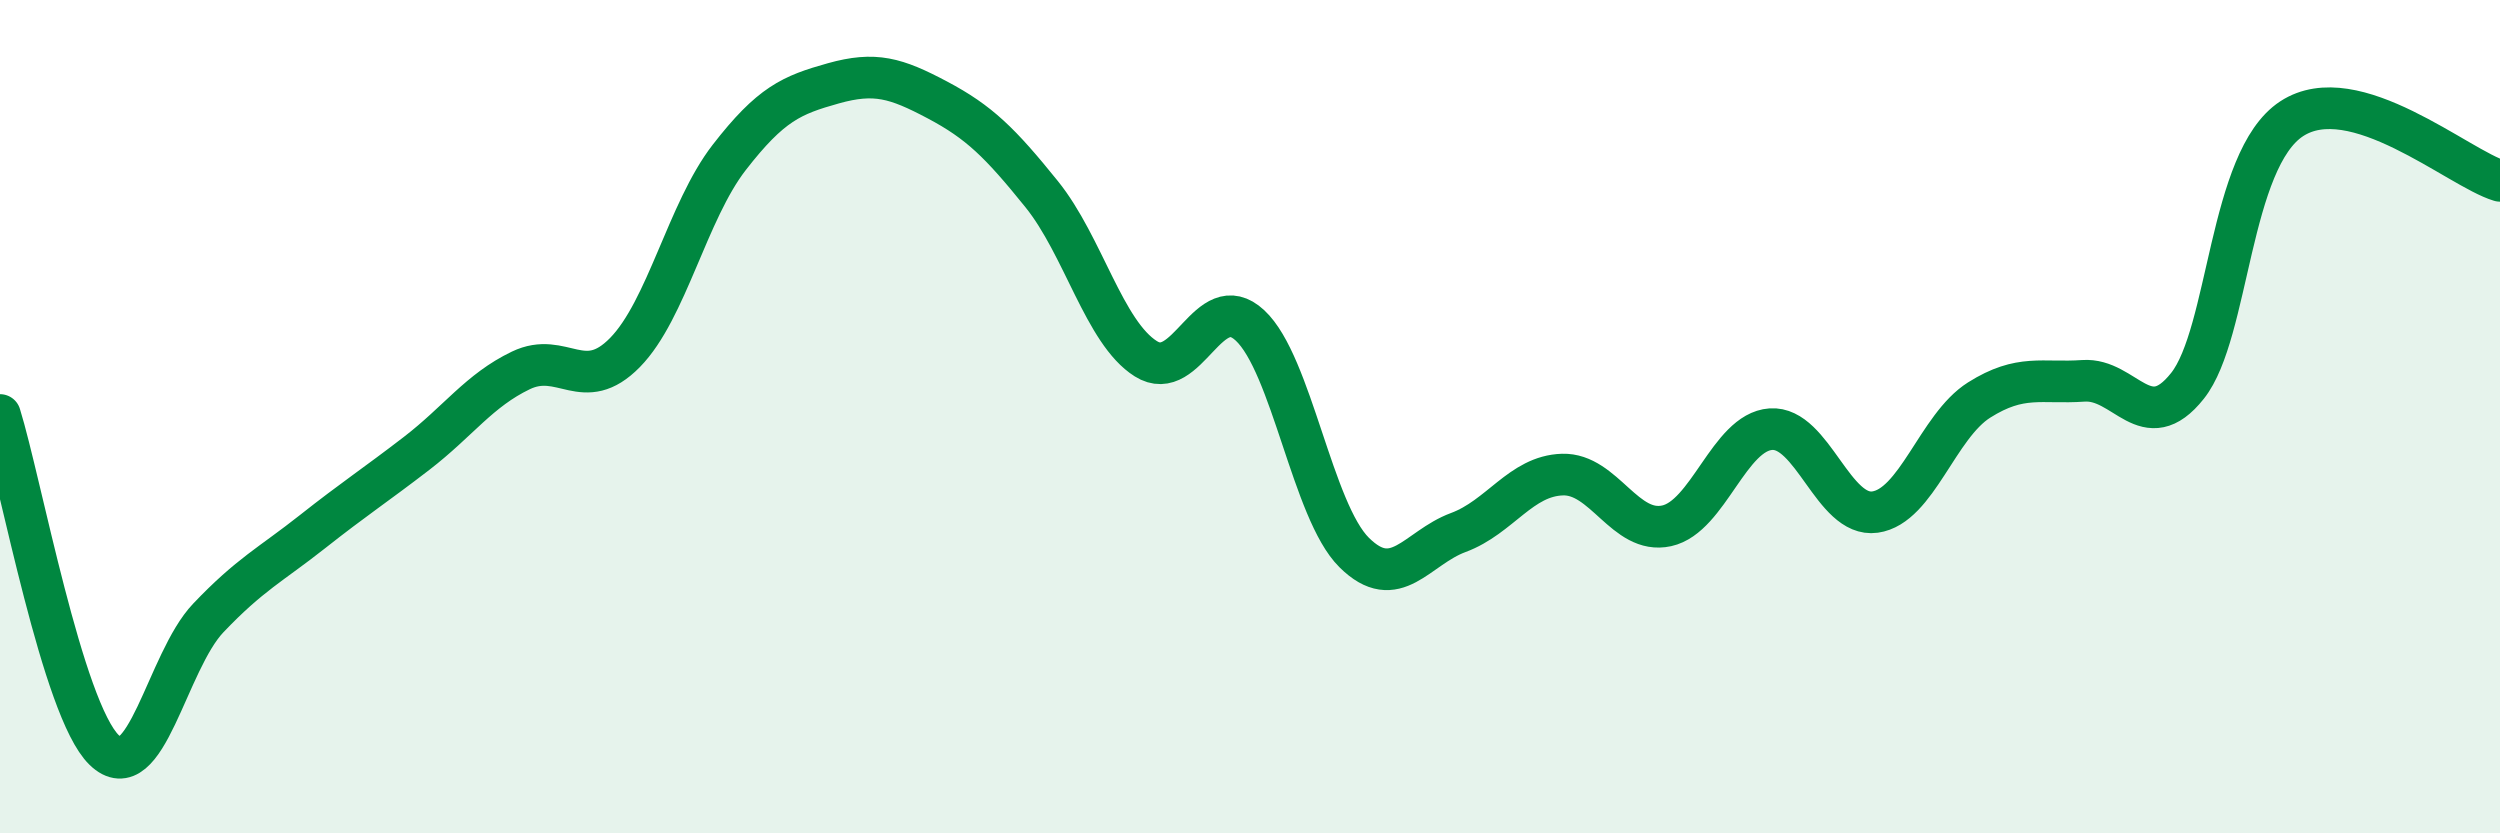 
    <svg width="60" height="20" viewBox="0 0 60 20" xmlns="http://www.w3.org/2000/svg">
      <path
        d="M 0,9.96 C 0.5,11.57 1.5,17.03 2.5,18 C 3.5,18.97 4,15.88 5,14.83 C 6,13.78 6.5,13.55 7.5,12.76 C 8.5,11.97 9,11.65 10,10.88 C 11,10.11 11.5,9.37 12.5,8.89 C 13.5,8.41 14,9.48 15,8.46 C 16,7.44 16.5,5.07 17.5,3.78 C 18.5,2.49 19,2.28 20,2 C 21,1.72 21.5,1.87 22.5,2.4 C 23.5,2.93 24,3.42 25,4.66 C 26,5.9 26.5,7.98 27.5,8.61 C 28.5,9.24 29,6.88 30,7.81 C 31,8.74 31.5,12.27 32.5,13.26 C 33.5,14.25 34,13.15 35,12.78 C 36,12.41 36.5,11.42 37.5,11.39 C 38.5,11.36 39,12.84 40,12.62 C 41,12.4 41.5,10.37 42.5,10.3 C 43.5,10.23 44,12.43 45,12.29 C 46,12.15 46.5,10.23 47.5,9.6 C 48.5,8.97 49,9.21 50,9.14 C 51,9.07 51.5,10.52 52.5,9.26 C 53.5,8 53.5,3.83 55,2.85 C 56.5,1.87 59,4.04 60,4.34L60 20L0 20Z"
        fill="#008740"
        opacity="0.1"
        stroke-linecap="round"
        stroke-linejoin="round"
      />
      <path
        d="M 0,9.96 C 0.5,11.57 1.5,17.03 2.5,18 C 3.5,18.97 4,15.88 5,14.83 C 6,13.78 6.5,13.55 7.5,12.76 C 8.5,11.97 9,11.65 10,10.88 C 11,10.11 11.5,9.37 12.5,8.89 C 13.5,8.41 14,9.48 15,8.46 C 16,7.44 16.5,5.07 17.5,3.78 C 18.5,2.49 19,2.28 20,2 C 21,1.72 21.5,1.87 22.5,2.4 C 23.5,2.93 24,3.42 25,4.66 C 26,5.9 26.5,7.98 27.5,8.61 C 28.5,9.24 29,6.88 30,7.81 C 31,8.74 31.5,12.27 32.5,13.26 C 33.5,14.25 34,13.15 35,12.78 C 36,12.41 36.5,11.42 37.5,11.39 C 38.5,11.36 39,12.84 40,12.62 C 41,12.4 41.5,10.37 42.5,10.3 C 43.5,10.23 44,12.43 45,12.29 C 46,12.15 46.5,10.23 47.5,9.6 C 48.5,8.97 49,9.21 50,9.14 C 51,9.07 51.5,10.52 52.5,9.26 C 53.5,8 53.5,3.83 55,2.85 C 56.5,1.87 59,4.04 60,4.34"
        stroke="#008740"
        stroke-width="1"
        fill="none"
        stroke-linecap="round"
        stroke-linejoin="round"
      />
    </svg>
  